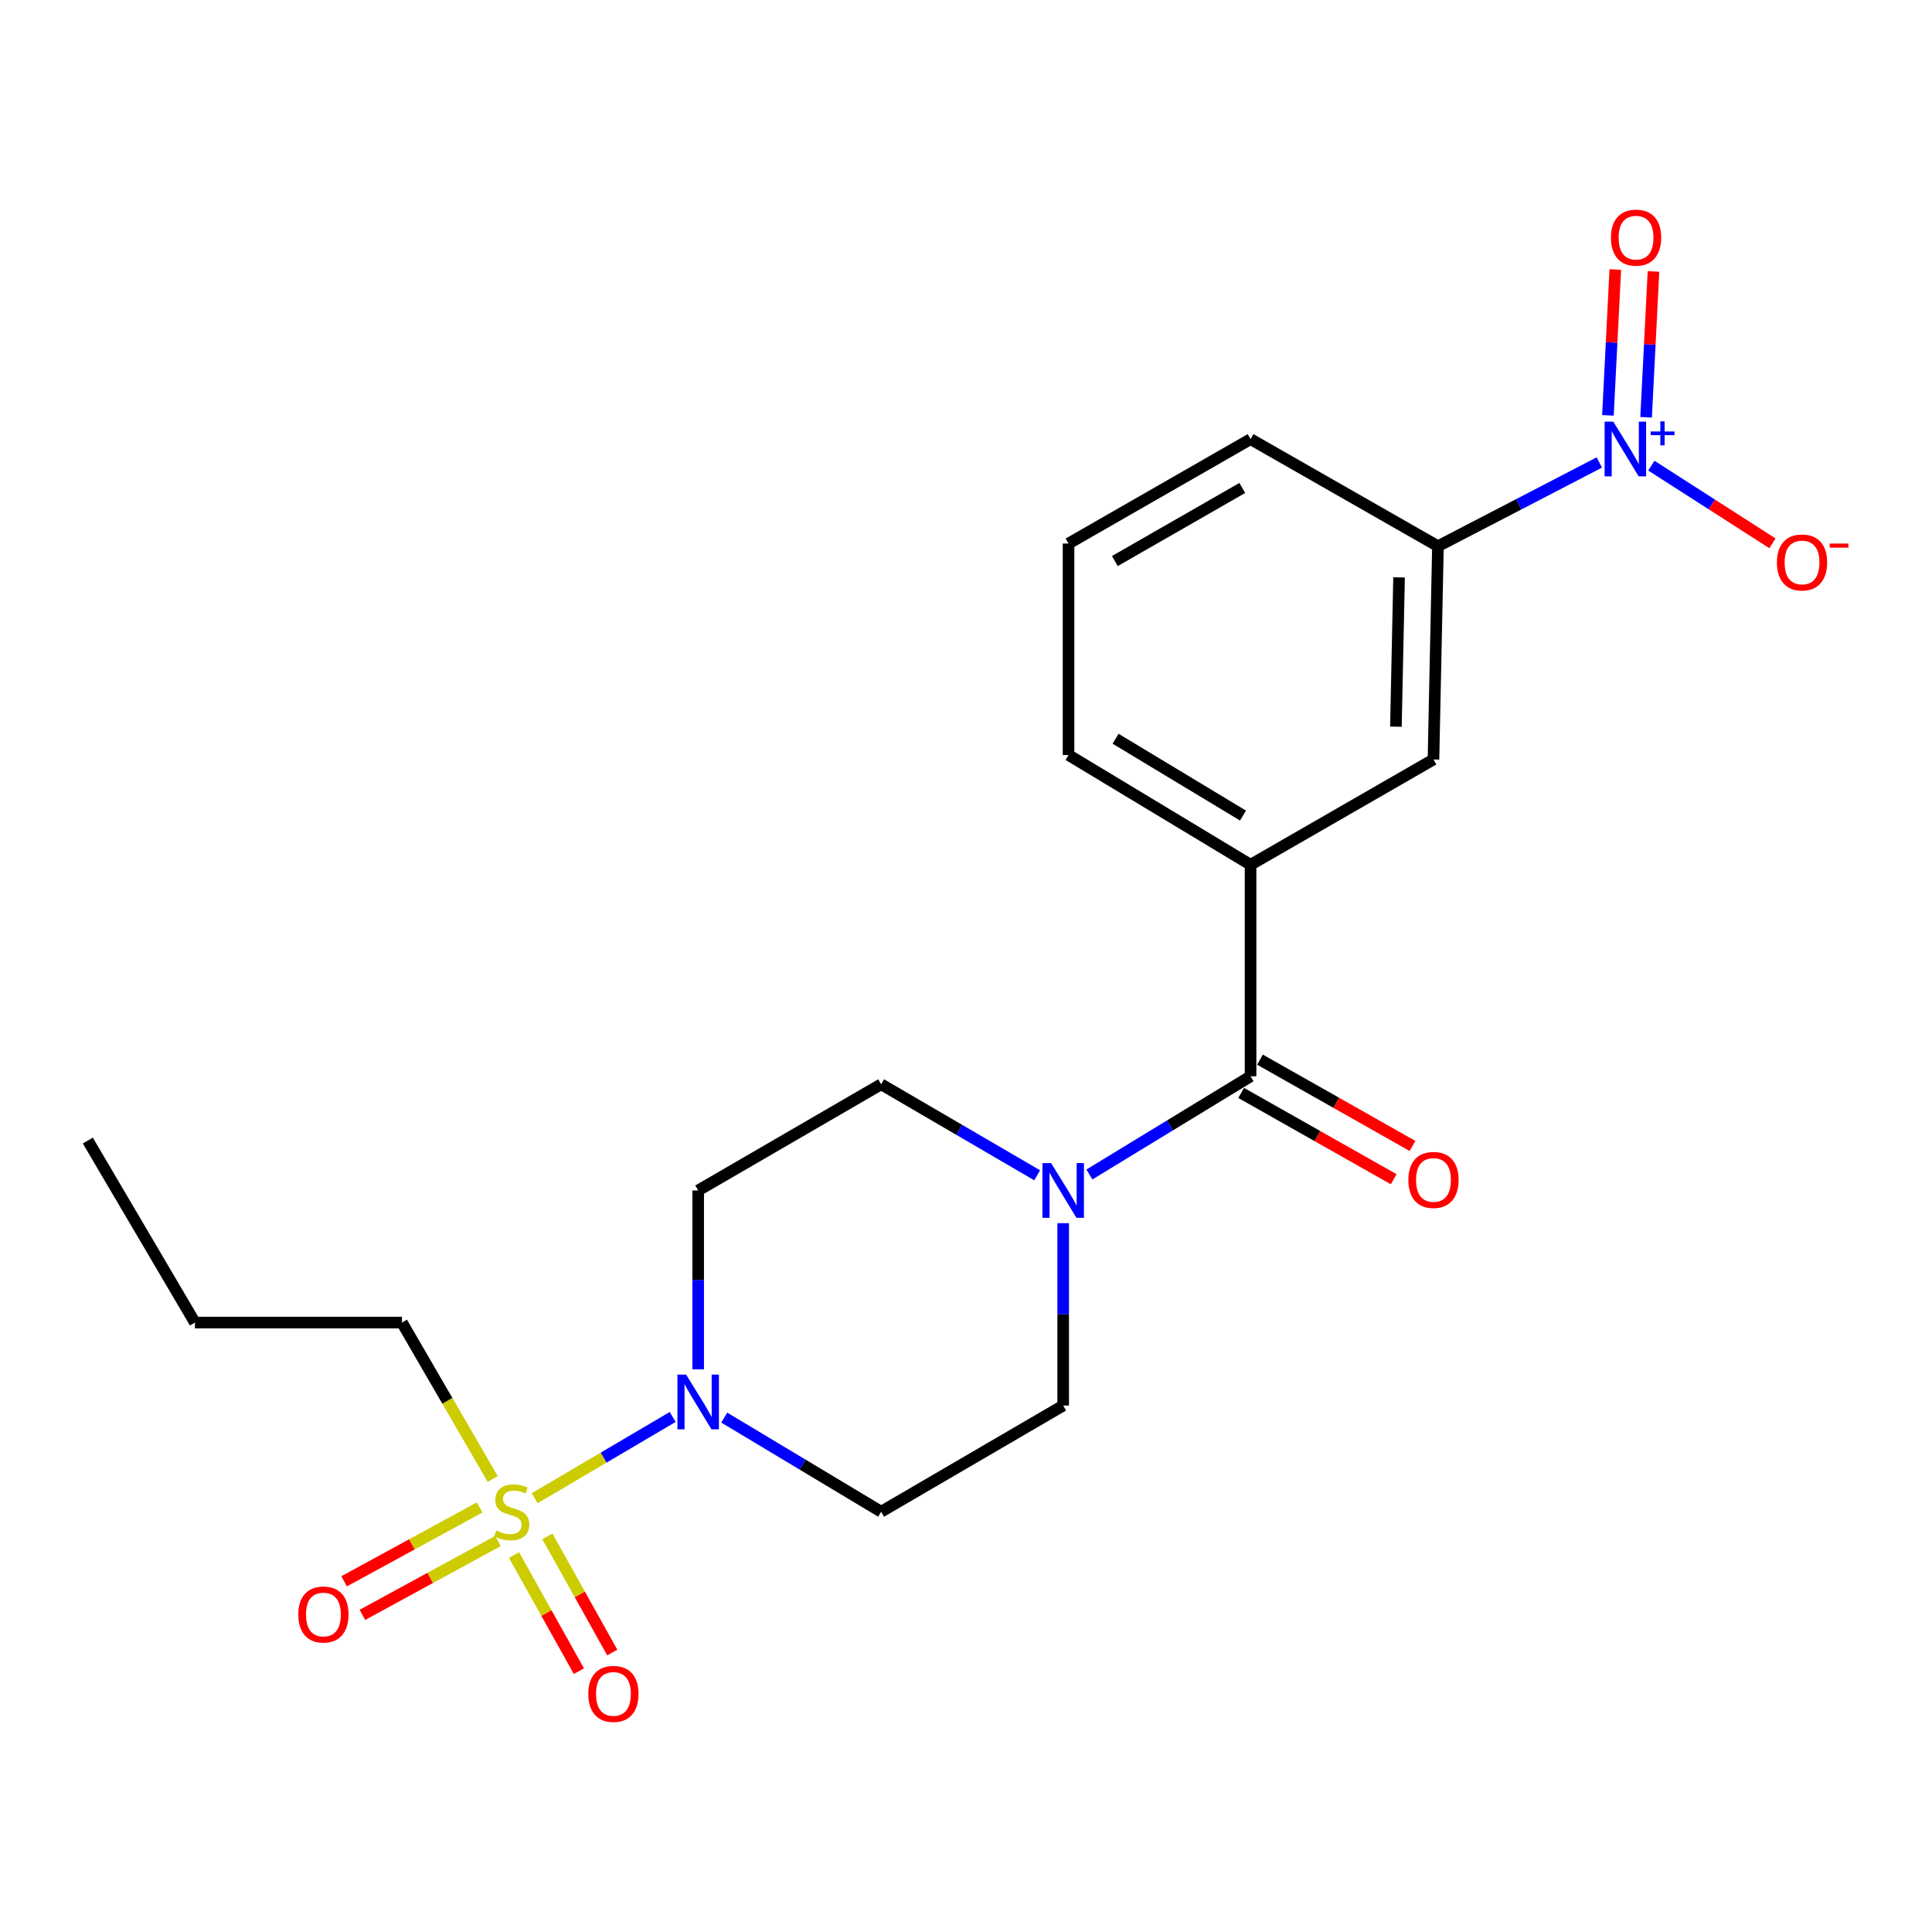 <?xml version='1.0' encoding='iso-8859-1'?>
<svg version='1.1' baseProfile='full'
              xmlns='http://www.w3.org/2000/svg'
                      xmlns:rdkit='http://www.rdkit.org/xml'
                      xmlns:xlink='http://www.w3.org/1999/xlink'
                  xml:space='preserve'
width='1000px' height='1000px' viewBox='0 0 1000 1000'>
<!-- END OF HEADER -->
<rect style='opacity:1.0;fill:#FFFFFF;stroke:none' width='1000' height='1000' x='0' y='0'> </rect>
<path class='bond-1' d='M 276.741,775.476 L 312.462,754.446' style='fill:none;fill-rule:evenodd;stroke:#CCCC00;stroke-width:6px;stroke-linecap:butt;stroke-linejoin:miter;stroke-opacity:1' />
<path class='bond-1' d='M 312.462,754.446 L 348.183,733.417' style='fill:none;fill-rule:evenodd;stroke:#0000FF;stroke-width:6px;stroke-linecap:butt;stroke-linejoin:miter;stroke-opacity:1' />
<path class='bond-9' d='M 266.047,804.874 L 282.844,834.933' style='fill:none;fill-rule:evenodd;stroke:#CCCC00;stroke-width:6px;stroke-linecap:butt;stroke-linejoin:miter;stroke-opacity:1' />
<path class='bond-9' d='M 282.844,834.933 L 299.641,864.991' style='fill:none;fill-rule:evenodd;stroke:#FF0000;stroke-width:6px;stroke-linecap:butt;stroke-linejoin:miter;stroke-opacity:1' />
<path class='bond-9' d='M 283.32,795.222 L 300.117,825.28' style='fill:none;fill-rule:evenodd;stroke:#CCCC00;stroke-width:6px;stroke-linecap:butt;stroke-linejoin:miter;stroke-opacity:1' />
<path class='bond-9' d='M 300.117,825.28 L 316.914,855.338' style='fill:none;fill-rule:evenodd;stroke:#FF0000;stroke-width:6px;stroke-linecap:butt;stroke-linejoin:miter;stroke-opacity:1' />
<path class='bond-10' d='M 248.271,780.244 L 213.186,799.366' style='fill:none;fill-rule:evenodd;stroke:#CCCC00;stroke-width:6px;stroke-linecap:butt;stroke-linejoin:miter;stroke-opacity:1' />
<path class='bond-10' d='M 213.186,799.366 L 178.101,818.487' style='fill:none;fill-rule:evenodd;stroke:#FF0000;stroke-width:6px;stroke-linecap:butt;stroke-linejoin:miter;stroke-opacity:1' />
<path class='bond-10' d='M 257.74,797.618 L 222.655,816.74' style='fill:none;fill-rule:evenodd;stroke:#CCCC00;stroke-width:6px;stroke-linecap:butt;stroke-linejoin:miter;stroke-opacity:1' />
<path class='bond-10' d='M 222.655,816.74 L 187.57,835.861' style='fill:none;fill-rule:evenodd;stroke:#FF0000;stroke-width:6px;stroke-linecap:butt;stroke-linejoin:miter;stroke-opacity:1' />
<path class='bond-16' d='M 255.026,765.52 L 231.538,725.039' style='fill:none;fill-rule:evenodd;stroke:#CCCC00;stroke-width:6px;stroke-linecap:butt;stroke-linejoin:miter;stroke-opacity:1' />
<path class='bond-16' d='M 231.538,725.039 L 208.05,684.557' style='fill:none;fill-rule:evenodd;stroke:#000000;stroke-width:6px;stroke-linecap:butt;stroke-linejoin:miter;stroke-opacity:1' />
<path class='bond-0' d='M 827.81,239.377 L 786.046,261.045' style='fill:none;fill-rule:evenodd;stroke:#0000FF;stroke-width:6px;stroke-linecap:butt;stroke-linejoin:miter;stroke-opacity:1' />
<path class='bond-0' d='M 786.046,261.045 L 744.281,282.713' style='fill:none;fill-rule:evenodd;stroke:#000000;stroke-width:6px;stroke-linecap:butt;stroke-linejoin:miter;stroke-opacity:1' />
<path class='bond-11' d='M 854.738,241.019 L 886.077,261.12' style='fill:none;fill-rule:evenodd;stroke:#0000FF;stroke-width:6px;stroke-linecap:butt;stroke-linejoin:miter;stroke-opacity:1' />
<path class='bond-11' d='M 886.077,261.12 L 917.415,281.222' style='fill:none;fill-rule:evenodd;stroke:#FF0000;stroke-width:6px;stroke-linecap:butt;stroke-linejoin:miter;stroke-opacity:1' />
<path class='bond-12' d='M 852.018,215.988 L 853.929,178.243' style='fill:none;fill-rule:evenodd;stroke:#0000FF;stroke-width:6px;stroke-linecap:butt;stroke-linejoin:miter;stroke-opacity:1' />
<path class='bond-12' d='M 853.929,178.243 L 855.839,140.498' style='fill:none;fill-rule:evenodd;stroke:#FF0000;stroke-width:6px;stroke-linecap:butt;stroke-linejoin:miter;stroke-opacity:1' />
<path class='bond-12' d='M 832.256,214.988 L 834.167,177.243' style='fill:none;fill-rule:evenodd;stroke:#0000FF;stroke-width:6px;stroke-linecap:butt;stroke-linejoin:miter;stroke-opacity:1' />
<path class='bond-12' d='M 834.167,177.243 L 836.077,139.498' style='fill:none;fill-rule:evenodd;stroke:#FF0000;stroke-width:6px;stroke-linecap:butt;stroke-linejoin:miter;stroke-opacity:1' />
<path class='bond-7' d='M 374.879,733.75 L 415.475,758.11' style='fill:none;fill-rule:evenodd;stroke:#0000FF;stroke-width:6px;stroke-linecap:butt;stroke-linejoin:miter;stroke-opacity:1' />
<path class='bond-7' d='M 415.475,758.11 L 456.071,782.47' style='fill:none;fill-rule:evenodd;stroke:#000000;stroke-width:6px;stroke-linecap:butt;stroke-linejoin:miter;stroke-opacity:1' />
<path class='bond-8' d='M 361.378,708.752 L 361.378,662.467' style='fill:none;fill-rule:evenodd;stroke:#0000FF;stroke-width:6px;stroke-linecap:butt;stroke-linejoin:miter;stroke-opacity:1' />
<path class='bond-8' d='M 361.378,662.467 L 361.378,616.181' style='fill:none;fill-rule:evenodd;stroke:#000000;stroke-width:6px;stroke-linecap:butt;stroke-linejoin:miter;stroke-opacity:1' />
<path class='bond-2' d='M 647.291,557.084 L 605.586,582.496' style='fill:none;fill-rule:evenodd;stroke:#000000;stroke-width:6px;stroke-linecap:butt;stroke-linejoin:miter;stroke-opacity:1' />
<path class='bond-2' d='M 605.586,582.496 L 563.881,607.907' style='fill:none;fill-rule:evenodd;stroke:#0000FF;stroke-width:6px;stroke-linecap:butt;stroke-linejoin:miter;stroke-opacity:1' />
<path class='bond-4' d='M 647.291,557.084 L 647.291,447.606' style='fill:none;fill-rule:evenodd;stroke:#000000;stroke-width:6px;stroke-linecap:butt;stroke-linejoin:miter;stroke-opacity:1' />
<path class='bond-15' d='M 642.419,565.695 L 681.894,588.031' style='fill:none;fill-rule:evenodd;stroke:#000000;stroke-width:6px;stroke-linecap:butt;stroke-linejoin:miter;stroke-opacity:1' />
<path class='bond-15' d='M 681.894,588.031 L 721.37,610.368' style='fill:none;fill-rule:evenodd;stroke:#FF0000;stroke-width:6px;stroke-linecap:butt;stroke-linejoin:miter;stroke-opacity:1' />
<path class='bond-15' d='M 652.163,548.473 L 691.639,570.81' style='fill:none;fill-rule:evenodd;stroke:#000000;stroke-width:6px;stroke-linecap:butt;stroke-linejoin:miter;stroke-opacity:1' />
<path class='bond-15' d='M 691.639,570.81 L 731.114,593.147' style='fill:none;fill-rule:evenodd;stroke:#FF0000;stroke-width:6px;stroke-linecap:butt;stroke-linejoin:miter;stroke-opacity:1' />
<path class='bond-3' d='M 536.834,608.328 L 496.452,584.778' style='fill:none;fill-rule:evenodd;stroke:#0000FF;stroke-width:6px;stroke-linecap:butt;stroke-linejoin:miter;stroke-opacity:1' />
<path class='bond-3' d='M 496.452,584.778 L 456.071,561.228' style='fill:none;fill-rule:evenodd;stroke:#000000;stroke-width:6px;stroke-linecap:butt;stroke-linejoin:miter;stroke-opacity:1' />
<path class='bond-22' d='M 550.301,633.125 L 550.301,680.315' style='fill:none;fill-rule:evenodd;stroke:#0000FF;stroke-width:6px;stroke-linecap:butt;stroke-linejoin:miter;stroke-opacity:1' />
<path class='bond-22' d='M 550.301,680.315 L 550.301,727.506' style='fill:none;fill-rule:evenodd;stroke:#000000;stroke-width:6px;stroke-linecap:butt;stroke-linejoin:miter;stroke-opacity:1' />
<path class='bond-6' d='M 647.291,447.606 L 741.962,393.103' style='fill:none;fill-rule:evenodd;stroke:#000000;stroke-width:6px;stroke-linecap:butt;stroke-linejoin:miter;stroke-opacity:1' />
<path class='bond-17' d='M 647.291,447.606 L 553.071,390.795' style='fill:none;fill-rule:evenodd;stroke:#000000;stroke-width:6px;stroke-linecap:butt;stroke-linejoin:miter;stroke-opacity:1' />
<path class='bond-17' d='M 643.376,422.139 L 577.422,382.372' style='fill:none;fill-rule:evenodd;stroke:#000000;stroke-width:6px;stroke-linecap:butt;stroke-linejoin:miter;stroke-opacity:1' />
<path class='bond-5' d='M 744.281,282.713 L 741.962,393.103' style='fill:none;fill-rule:evenodd;stroke:#000000;stroke-width:6px;stroke-linecap:butt;stroke-linejoin:miter;stroke-opacity:1' />
<path class='bond-5' d='M 724.15,298.856 L 722.527,376.129' style='fill:none;fill-rule:evenodd;stroke:#000000;stroke-width:6px;stroke-linecap:butt;stroke-linejoin:miter;stroke-opacity:1' />
<path class='bond-23' d='M 744.281,282.713 L 647.291,227.298' style='fill:none;fill-rule:evenodd;stroke:#000000;stroke-width:6px;stroke-linecap:butt;stroke-linejoin:miter;stroke-opacity:1' />
<path class='bond-13' d='M 456.071,782.47 L 550.301,727.506' style='fill:none;fill-rule:evenodd;stroke:#000000;stroke-width:6px;stroke-linecap:butt;stroke-linejoin:miter;stroke-opacity:1' />
<path class='bond-14' d='M 361.378,616.181 L 456.071,561.228' style='fill:none;fill-rule:evenodd;stroke:#000000;stroke-width:6px;stroke-linecap:butt;stroke-linejoin:miter;stroke-opacity:1' />
<path class='bond-20' d='M 208.05,684.557 L 100.891,684.557' style='fill:none;fill-rule:evenodd;stroke:#000000;stroke-width:6px;stroke-linecap:butt;stroke-linejoin:miter;stroke-opacity:1' />
<path class='bond-19' d='M 553.071,390.795 L 553.071,281.339' style='fill:none;fill-rule:evenodd;stroke:#000000;stroke-width:6px;stroke-linecap:butt;stroke-linejoin:miter;stroke-opacity:1' />
<path class='bond-18' d='M 647.291,227.298 L 553.071,281.339' style='fill:none;fill-rule:evenodd;stroke:#000000;stroke-width:6px;stroke-linecap:butt;stroke-linejoin:miter;stroke-opacity:1' />
<path class='bond-18' d='M 643.003,252.569 L 577.049,290.397' style='fill:none;fill-rule:evenodd;stroke:#000000;stroke-width:6px;stroke-linecap:butt;stroke-linejoin:miter;stroke-opacity:1' />
<path class='bond-21' d='M 100.891,684.557 L 45.455,590.348' style='fill:none;fill-rule:evenodd;stroke:#000000;stroke-width:6px;stroke-linecap:butt;stroke-linejoin:miter;stroke-opacity:1' />
<path  class='atom-0' d='M 256.861 792.19
Q 257.181 792.31, 258.501 792.87
Q 259.821 793.43, 261.261 793.79
Q 262.741 794.11, 264.181 794.11
Q 266.861 794.11, 268.421 792.83
Q 269.981 791.51, 269.981 789.23
Q 269.981 787.67, 269.181 786.71
Q 268.421 785.75, 267.221 785.23
Q 266.021 784.71, 264.021 784.11
Q 261.501 783.35, 259.981 782.63
Q 258.501 781.91, 257.421 780.39
Q 256.381 778.87, 256.381 776.31
Q 256.381 772.75, 258.781 770.55
Q 261.221 768.35, 266.021 768.35
Q 269.301 768.35, 273.021 769.91
L 272.101 772.99
Q 268.701 771.59, 266.141 771.59
Q 263.381 771.59, 261.861 772.75
Q 260.341 773.87, 260.381 775.83
Q 260.381 777.35, 261.141 778.27
Q 261.941 779.19, 263.061 779.71
Q 264.221 780.23, 266.141 780.83
Q 268.701 781.63, 270.221 782.43
Q 271.741 783.23, 272.821 784.87
Q 273.941 786.47, 273.941 789.23
Q 273.941 793.15, 271.301 795.27
Q 268.701 797.35, 264.341 797.35
Q 261.821 797.35, 259.901 796.79
Q 258.021 796.27, 255.781 795.35
L 256.861 792.19
' fill='#CCCC00'/>
<path  class='atom-1' d='M 835.022 218.228
L 844.302 233.228
Q 845.222 234.708, 846.702 237.388
Q 848.182 240.068, 848.262 240.228
L 848.262 218.228
L 852.022 218.228
L 852.022 246.548
L 848.142 246.548
L 838.182 230.148
Q 837.022 228.228, 835.782 226.028
Q 834.582 223.828, 834.222 223.148
L 834.222 246.548
L 830.542 246.548
L 830.542 218.228
L 835.022 218.228
' fill='#0000FF'/>
<path  class='atom-1' d='M 854.398 223.333
L 859.388 223.333
L 859.388 218.079
L 861.605 218.079
L 861.605 223.333
L 866.727 223.333
L 866.727 225.234
L 861.605 225.234
L 861.605 230.514
L 859.388 230.514
L 859.388 225.234
L 854.398 225.234
L 854.398 223.333
' fill='#0000FF'/>
<path  class='atom-2' d='M 355.118 711.488
L 364.398 726.488
Q 365.318 727.968, 366.798 730.648
Q 368.278 733.328, 368.358 733.488
L 368.358 711.488
L 372.118 711.488
L 372.118 739.808
L 368.238 739.808
L 358.278 723.408
Q 357.118 721.488, 355.878 719.288
Q 354.678 717.088, 354.318 716.408
L 354.318 739.808
L 350.638 739.808
L 350.638 711.488
L 355.118 711.488
' fill='#0000FF'/>
<path  class='atom-4' d='M 544.041 602.021
L 553.321 617.021
Q 554.241 618.501, 555.721 621.181
Q 557.201 623.861, 557.281 624.021
L 557.281 602.021
L 561.041 602.021
L 561.041 630.341
L 557.161 630.341
L 547.201 613.941
Q 546.041 612.021, 544.801 609.821
Q 543.601 607.621, 543.241 606.941
L 543.241 630.341
L 539.561 630.341
L 539.561 602.021
L 544.041 602.021
' fill='#0000FF'/>
<path  class='atom-10' d='M 304.506 876.759
Q 304.506 869.959, 307.866 866.159
Q 311.226 862.359, 317.506 862.359
Q 323.786 862.359, 327.146 866.159
Q 330.506 869.959, 330.506 876.759
Q 330.506 883.639, 327.106 887.559
Q 323.706 891.439, 317.506 891.439
Q 311.266 891.439, 307.866 887.559
Q 304.506 883.679, 304.506 876.759
M 317.506 888.239
Q 321.826 888.239, 324.146 885.359
Q 326.506 882.439, 326.506 876.759
Q 326.506 871.199, 324.146 868.399
Q 321.826 865.559, 317.506 865.559
Q 313.186 865.559, 310.826 868.359
Q 308.506 871.159, 308.506 876.759
Q 308.506 882.479, 310.826 885.359
Q 313.186 888.239, 317.506 888.239
' fill='#FF0000'/>
<path  class='atom-11' d='M 154.398 835.668
Q 154.398 828.868, 157.758 825.068
Q 161.118 821.268, 167.398 821.268
Q 173.678 821.268, 177.038 825.068
Q 180.398 828.868, 180.398 835.668
Q 180.398 842.548, 176.998 846.468
Q 173.598 850.348, 167.398 850.348
Q 161.158 850.348, 157.758 846.468
Q 154.398 842.588, 154.398 835.668
M 167.398 847.148
Q 171.718 847.148, 174.038 844.268
Q 176.398 841.348, 176.398 835.668
Q 176.398 830.108, 174.038 827.308
Q 171.718 824.468, 167.398 824.468
Q 163.078 824.468, 160.718 827.268
Q 158.398 830.068, 158.398 835.668
Q 158.398 841.388, 160.718 844.268
Q 163.078 847.148, 167.398 847.148
' fill='#FF0000'/>
<path  class='atom-12' d='M 919.732 291.126
Q 919.732 284.326, 923.092 280.526
Q 926.452 276.726, 932.732 276.726
Q 939.012 276.726, 942.372 280.526
Q 945.732 284.326, 945.732 291.126
Q 945.732 298.006, 942.332 301.926
Q 938.932 305.806, 932.732 305.806
Q 926.492 305.806, 923.092 301.926
Q 919.732 298.046, 919.732 291.126
M 932.732 302.606
Q 937.052 302.606, 939.372 299.726
Q 941.732 296.806, 941.732 291.126
Q 941.732 285.566, 939.372 282.766
Q 937.052 279.926, 932.732 279.926
Q 928.412 279.926, 926.052 282.726
Q 923.732 285.526, 923.732 291.126
Q 923.732 296.846, 926.052 299.726
Q 928.412 302.606, 932.732 302.606
' fill='#FF0000'/>
<path  class='atom-12' d='M 947.052 281.348
L 956.74 281.348
L 956.74 283.46
L 947.052 283.46
L 947.052 281.348
' fill='#FF0000'/>
<path  class='atom-13' d='M 833.822 123.001
Q 833.822 116.201, 837.182 112.401
Q 840.542 108.601, 846.822 108.601
Q 853.102 108.601, 856.462 112.401
Q 859.822 116.201, 859.822 123.001
Q 859.822 129.881, 856.422 133.801
Q 853.022 137.681, 846.822 137.681
Q 840.582 137.681, 837.182 133.801
Q 833.822 129.921, 833.822 123.001
M 846.822 134.481
Q 851.142 134.481, 853.462 131.601
Q 855.822 128.681, 855.822 123.001
Q 855.822 117.441, 853.462 114.641
Q 851.142 111.801, 846.822 111.801
Q 842.502 111.801, 840.142 114.601
Q 837.822 117.401, 837.822 123.001
Q 837.822 128.721, 840.142 131.601
Q 842.502 134.481, 846.822 134.481
' fill='#FF0000'/>
<path  class='atom-16' d='M 728.962 610.732
Q 728.962 603.932, 732.322 600.132
Q 735.682 596.332, 741.962 596.332
Q 748.242 596.332, 751.602 600.132
Q 754.962 603.932, 754.962 610.732
Q 754.962 617.612, 751.562 621.532
Q 748.162 625.412, 741.962 625.412
Q 735.722 625.412, 732.322 621.532
Q 728.962 617.652, 728.962 610.732
M 741.962 622.212
Q 746.282 622.212, 748.602 619.332
Q 750.962 616.412, 750.962 610.732
Q 750.962 605.172, 748.602 602.372
Q 746.282 599.532, 741.962 599.532
Q 737.642 599.532, 735.282 602.332
Q 732.962 605.132, 732.962 610.732
Q 732.962 616.452, 735.282 619.332
Q 737.642 622.212, 741.962 622.212
' fill='#FF0000'/>
</svg>
